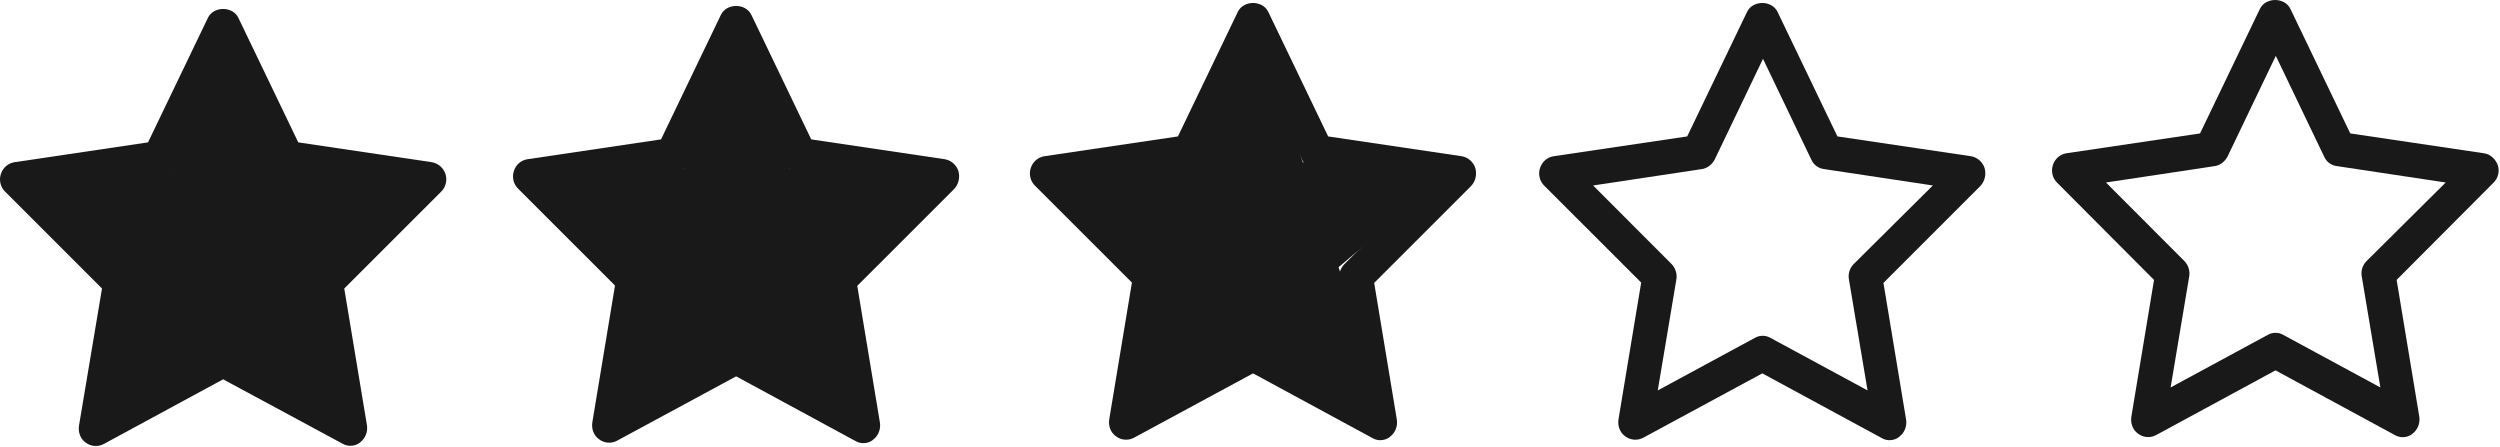 <?xml version="1.0" encoding="UTF-8"?> <svg xmlns="http://www.w3.org/2000/svg" width="95" height="17" viewBox="0 0 95 17" fill="none"><g clip-path="url(#clip0_1781_47)"><path d="M15.199 7.659L11.85 10.495L13.5 15.343V15.343C13.557 15.511 13.545 15.697 13.466 15.855C13.386 16.014 13.247 16.132 13.08 16.181C12.913 16.231 12.734 16.207 12.585 16.117L8.486 13.638L4.388 16.117C4.238 16.207 4.059 16.231 3.892 16.181C3.726 16.131 3.586 16.014 3.507 15.855C3.427 15.697 3.415 15.511 3.472 15.343L5.122 10.495L1.773 7.658C1.638 7.544 1.556 7.378 1.544 7.199C1.533 7.02 1.594 6.844 1.714 6.713C1.833 6.582 2 6.508 2.174 6.508H6.479L7.89 2.361C7.948 2.191 8.073 2.053 8.234 1.981C8.395 1.909 8.578 1.909 8.738 1.981C8.899 2.053 9.024 2.191 9.082 2.361L10.493 6.508H14.798C14.973 6.508 15.139 6.582 15.258 6.713C15.378 6.844 15.439 7.02 15.428 7.199C15.417 7.378 15.334 7.544 15.199 7.658V7.659Z" fill="#191919"></path><path d="M34.706 7.545L31.357 10.382L33.007 15.23V15.23C33.064 15.398 33.052 15.584 32.972 15.742C32.893 15.9 32.753 16.018 32.587 16.068C32.42 16.117 32.241 16.094 32.091 16.004L27.993 13.525L23.895 16.004C23.745 16.094 23.566 16.117 23.399 16.068C23.233 16.018 23.093 15.9 23.014 15.742C22.934 15.583 22.922 15.398 22.979 15.23L24.629 10.382L21.28 7.545C21.145 7.431 21.062 7.265 21.051 7.086C21.04 6.907 21.101 6.731 21.221 6.6C21.34 6.469 21.507 6.395 21.681 6.395H25.986L27.397 2.248C27.455 2.078 27.58 1.94 27.741 1.868C27.902 1.795 28.084 1.795 28.245 1.868C28.406 1.94 28.531 2.078 28.589 2.248L30 6.395H34.305C34.479 6.395 34.646 6.469 34.765 6.6C34.885 6.731 34.946 6.907 34.935 7.086C34.923 7.265 34.841 7.431 34.706 7.545V7.545Z" fill="#191919"></path><path d="M54.213 7.318L50.864 10.155L52.514 15.003V15.003C52.571 15.171 52.559 15.356 52.479 15.515C52.4 15.673 52.26 15.791 52.093 15.841C51.927 15.89 51.748 15.867 51.598 15.777L47.5 13.298L43.401 15.777C43.252 15.867 43.073 15.89 42.906 15.841C42.739 15.791 42.6 15.673 42.521 15.515C42.441 15.356 42.428 15.171 42.486 15.003L44.136 10.154L40.787 7.318C40.652 7.204 40.569 7.038 40.558 6.859C40.547 6.68 40.608 6.504 40.727 6.373C40.847 6.242 41.013 6.168 41.188 6.168H45.493L46.904 2.021C46.962 1.851 47.087 1.713 47.247 1.641C47.408 1.568 47.591 1.568 47.752 1.641C47.913 1.713 48.038 1.851 48.096 2.021L49.507 6.168H53.812C53.986 6.168 54.153 6.242 54.272 6.373C54.392 6.504 54.453 6.68 54.442 6.859C54.43 7.038 54.348 7.204 54.213 7.318V7.318Z" fill="#191919"></path><path d="M13.018 16.861C13.108 16.913 13.211 16.94 13.314 16.94C13.443 16.94 13.584 16.9 13.687 16.808C13.88 16.662 13.982 16.411 13.944 16.16L13.082 10.963L16.76 7.287C16.939 7.116 17.004 6.851 16.927 6.613C16.85 6.375 16.644 6.203 16.412 6.164L11.334 5.41L9.058 0.677C8.839 0.228 8.119 0.228 7.901 0.677L5.625 5.41L0.547 6.164C0.302 6.204 0.11 6.375 0.032 6.613C-0.045 6.851 0.019 7.116 0.199 7.287L3.876 10.963L3.002 16.173C2.963 16.424 3.053 16.676 3.259 16.821C3.452 16.966 3.722 16.992 3.941 16.873L8.479 14.414L13.018 16.861ZM4.494 15.076L5.201 10.858C5.24 10.646 5.162 10.421 5.021 10.276L2.038 7.288L6.165 6.666C6.371 6.64 6.551 6.495 6.654 6.31L8.493 2.475L10.331 6.31C10.421 6.508 10.601 6.64 10.82 6.666L14.947 7.288L11.964 10.276C11.81 10.435 11.746 10.646 11.784 10.858L12.492 15.076L8.802 13.079C8.712 13.026 8.609 13 8.506 13C8.403 13 8.3 13.026 8.21 13.079L4.494 15.076Z" fill="#191919"></path><path d="M94.389 5.824L89.31 5.07L87.035 0.337C86.816 -0.112 86.096 -0.112 85.877 0.337L83.602 5.07L78.523 5.824C78.279 5.864 78.086 6.036 78.009 6.273C77.932 6.511 77.996 6.776 78.176 6.948L81.853 10.637L80.992 15.833C80.953 16.084 81.043 16.336 81.249 16.481C81.442 16.627 81.711 16.653 81.93 16.534L86.469 14.074L91.008 16.534C91.098 16.586 91.201 16.613 91.304 16.613C91.432 16.613 91.573 16.573 91.676 16.48C91.869 16.335 91.972 16.084 91.933 15.833L91.072 10.636L94.749 6.947C94.929 6.775 94.993 6.511 94.916 6.273C94.826 6.036 94.62 5.851 94.389 5.824H94.389ZM89.927 9.923C89.773 10.082 89.708 10.293 89.747 10.505L90.454 14.723L86.764 12.726C86.674 12.673 86.571 12.647 86.469 12.647C86.365 12.647 86.263 12.673 86.173 12.726L82.483 14.723L83.19 10.505C83.229 10.293 83.151 10.068 83.01 9.923L80.027 6.935L84.154 6.313C84.36 6.287 84.54 6.141 84.643 5.956L86.481 2.122L88.32 5.956C88.41 6.155 88.59 6.287 88.809 6.313L92.936 6.935L89.927 9.923Z" fill="#191919"></path><path d="M36.42 6.5C36.343 6.262 36.138 6.09 35.906 6.051L30.827 5.297L28.552 0.564C28.333 0.114 27.613 0.114 27.394 0.564L25.119 5.297L20.04 6.051C19.796 6.09 19.603 6.262 19.526 6.5C19.449 6.738 19.513 7.002 19.693 7.174L23.37 10.85L22.509 16.047C22.47 16.298 22.56 16.549 22.766 16.694C22.959 16.84 23.229 16.866 23.447 16.747L27.973 14.301L32.512 16.761C32.602 16.813 32.705 16.84 32.808 16.84C32.936 16.84 33.078 16.8 33.18 16.707C33.373 16.562 33.476 16.311 33.437 16.06L32.576 10.863L36.253 7.187C36.433 7.002 36.485 6.738 36.42 6.5L36.42 6.5ZM31.445 10.15C31.291 10.308 31.226 10.52 31.265 10.731L31.972 14.949L28.282 12.952C28.192 12.9 28.089 12.873 27.986 12.873C27.883 12.873 27.78 12.9 27.69 12.952L24 14.949L24.707 10.731C24.746 10.52 24.669 10.295 24.527 10.15L21.544 7.161L25.672 6.54C25.878 6.513 26.057 6.368 26.16 6.183L27.999 2.349L29.838 6.183C29.928 6.381 30.108 6.514 30.326 6.54L34.454 7.161L31.445 10.15Z" fill="#191919"></path><path d="M75.415 6.387C75.338 6.148 75.132 5.977 74.9 5.937L69.822 5.184L67.546 0.45C67.328 0.001 66.608 0.001 66.389 0.45L64.113 5.184L59.035 5.937C58.791 5.977 58.598 6.149 58.52 6.387C58.443 6.625 58.507 6.889 58.687 7.061L62.365 10.737L61.503 15.933C61.465 16.184 61.554 16.436 61.76 16.581C61.953 16.727 62.223 16.753 62.442 16.634L66.968 14.188L71.507 16.647C71.596 16.7 71.699 16.727 71.802 16.727C71.931 16.727 72.072 16.687 72.175 16.594C72.368 16.449 72.471 16.198 72.432 15.947L71.571 10.75L75.248 7.074C75.428 6.889 75.48 6.625 75.415 6.387ZM70.439 10.036C70.285 10.195 70.221 10.406 70.259 10.618L70.967 14.836L67.276 12.839C67.186 12.786 67.084 12.76 66.981 12.76C66.878 12.76 66.775 12.786 66.685 12.839L62.995 14.836L63.702 10.618C63.741 10.406 63.663 10.181 63.522 10.036L60.539 7.048L64.666 6.426C64.872 6.4 65.052 6.255 65.155 6.07L66.994 2.235L68.832 6.07C68.922 6.268 69.102 6.4 69.321 6.426L73.448 7.048L70.439 10.036Z" fill="#191919"></path><path d="M56.063 6.387C55.986 6.148 55.78 5.977 55.548 5.937L50.47 5.184L48.194 0.45C47.975 0.001 47.256 0.001 47.037 0.45L44.761 5.184L39.683 5.937C39.439 5.977 39.246 6.149 39.168 6.387C39.091 6.625 39.155 6.889 39.335 7.061L43.013 10.737L42.151 15.933C42.112 16.184 42.203 16.436 42.408 16.581C42.601 16.727 42.871 16.753 43.09 16.634L47.616 14.188L52.154 16.647C52.244 16.7 52.347 16.727 52.45 16.727C52.579 16.727 52.72 16.687 52.823 16.594C53.016 16.449 53.119 16.198 53.08 15.947L52.219 10.75L55.896 7.074C56.076 6.889 56.127 6.625 56.063 6.387ZM51.087 10.036C50.933 10.195 50.868 10.406 50.907 10.618L51.614 14.836L47.924 12.839C47.834 12.786 47.731 12.76 47.629 12.76C47.526 12.76 47.423 12.786 47.333 12.839L43.643 14.836L44.35 10.618C44.389 10.406 44.311 10.181 44.17 10.036L41.187 7.048L45.314 6.426C45.52 6.4 45.7 6.255 45.803 6.07L47.642 2.235L49.48 6.07C49.57 6.268 49.75 6.4 49.969 6.426L54.096 7.048L51.087 10.036Z" fill="#191919"></path></g><defs><clipPath id="clip0_1781_47"><rect width="95" height="17" fill="white"></rect></clipPath></defs></svg> 